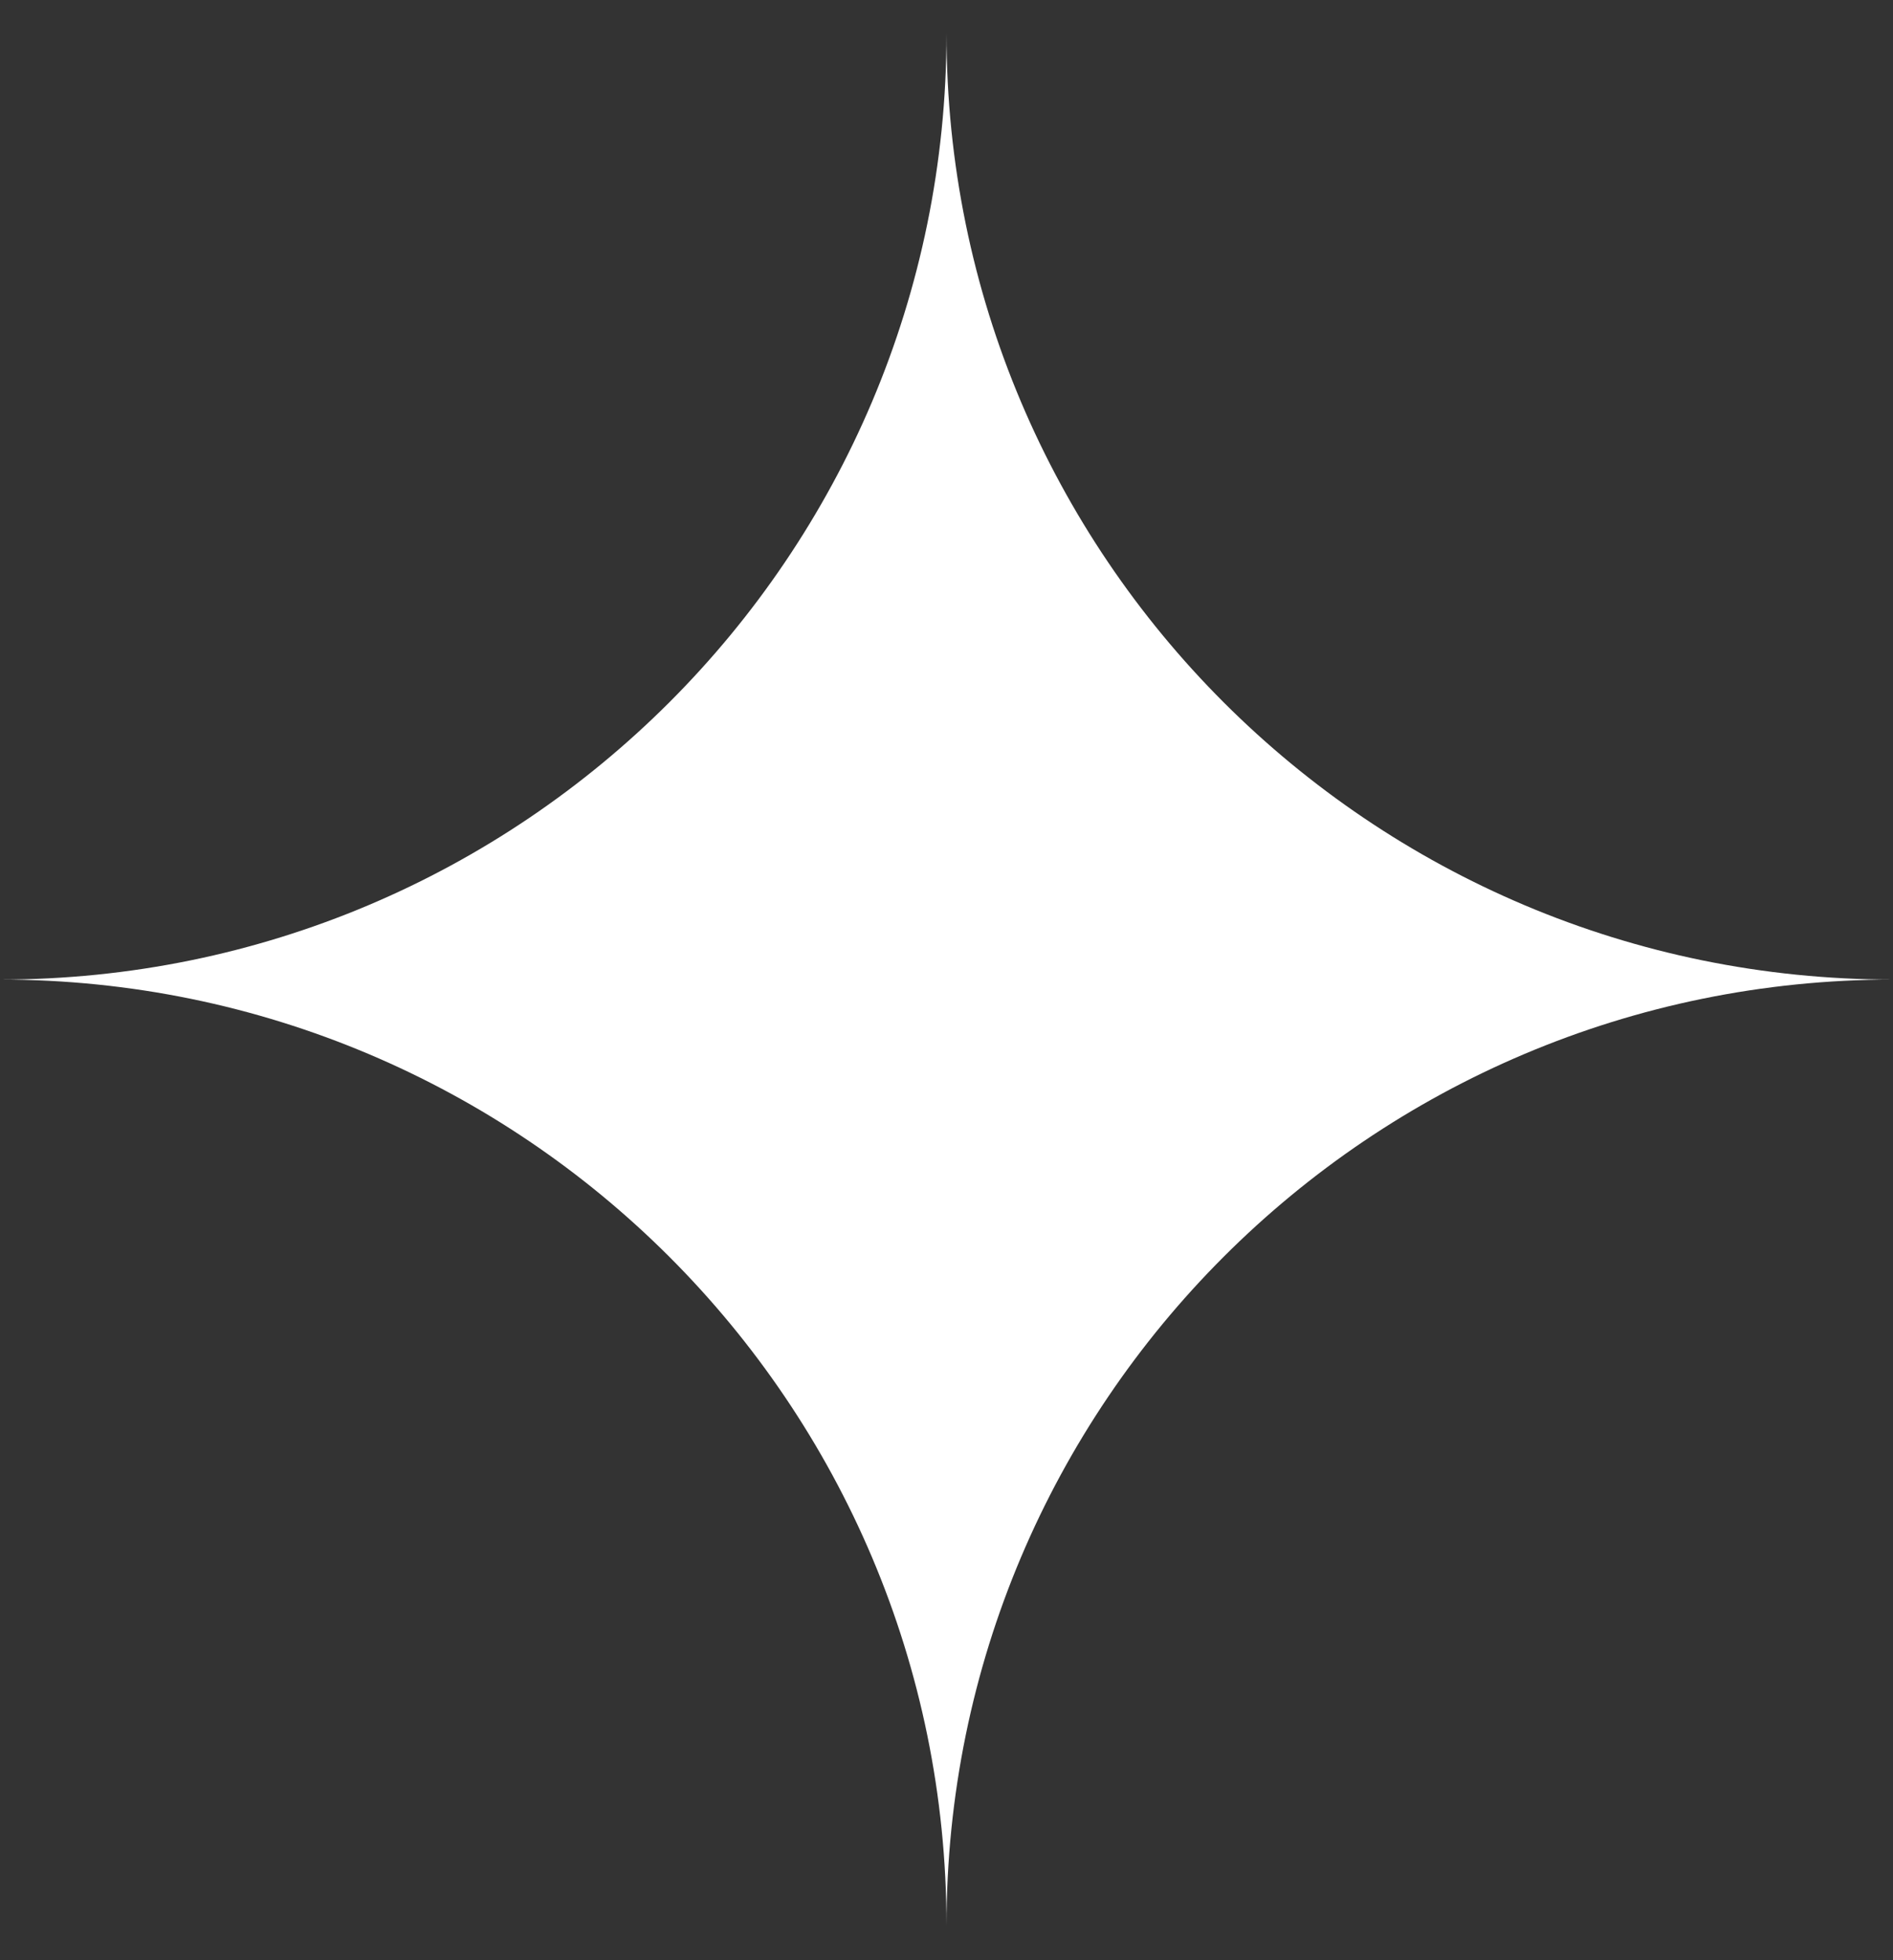<?xml version="1.0" encoding="UTF-8"?> <svg xmlns="http://www.w3.org/2000/svg" width="28" height="29" viewBox="0 0 28 29" fill="none"><rect x="0" y="0" width="28" height="29" fill="#333333" stroke="none"/><path fill-rule="evenodd" clip-rule="evenodd" d="M14 28.492C14 20.76 20.268 14.492 28 14.492C20.268 14.492 14 8.224 14 0.492C14 8.224 7.732 14.492 0 14.492C7.732 14.492 14 20.76 14 28.492Z" fill="white"></path></svg> 